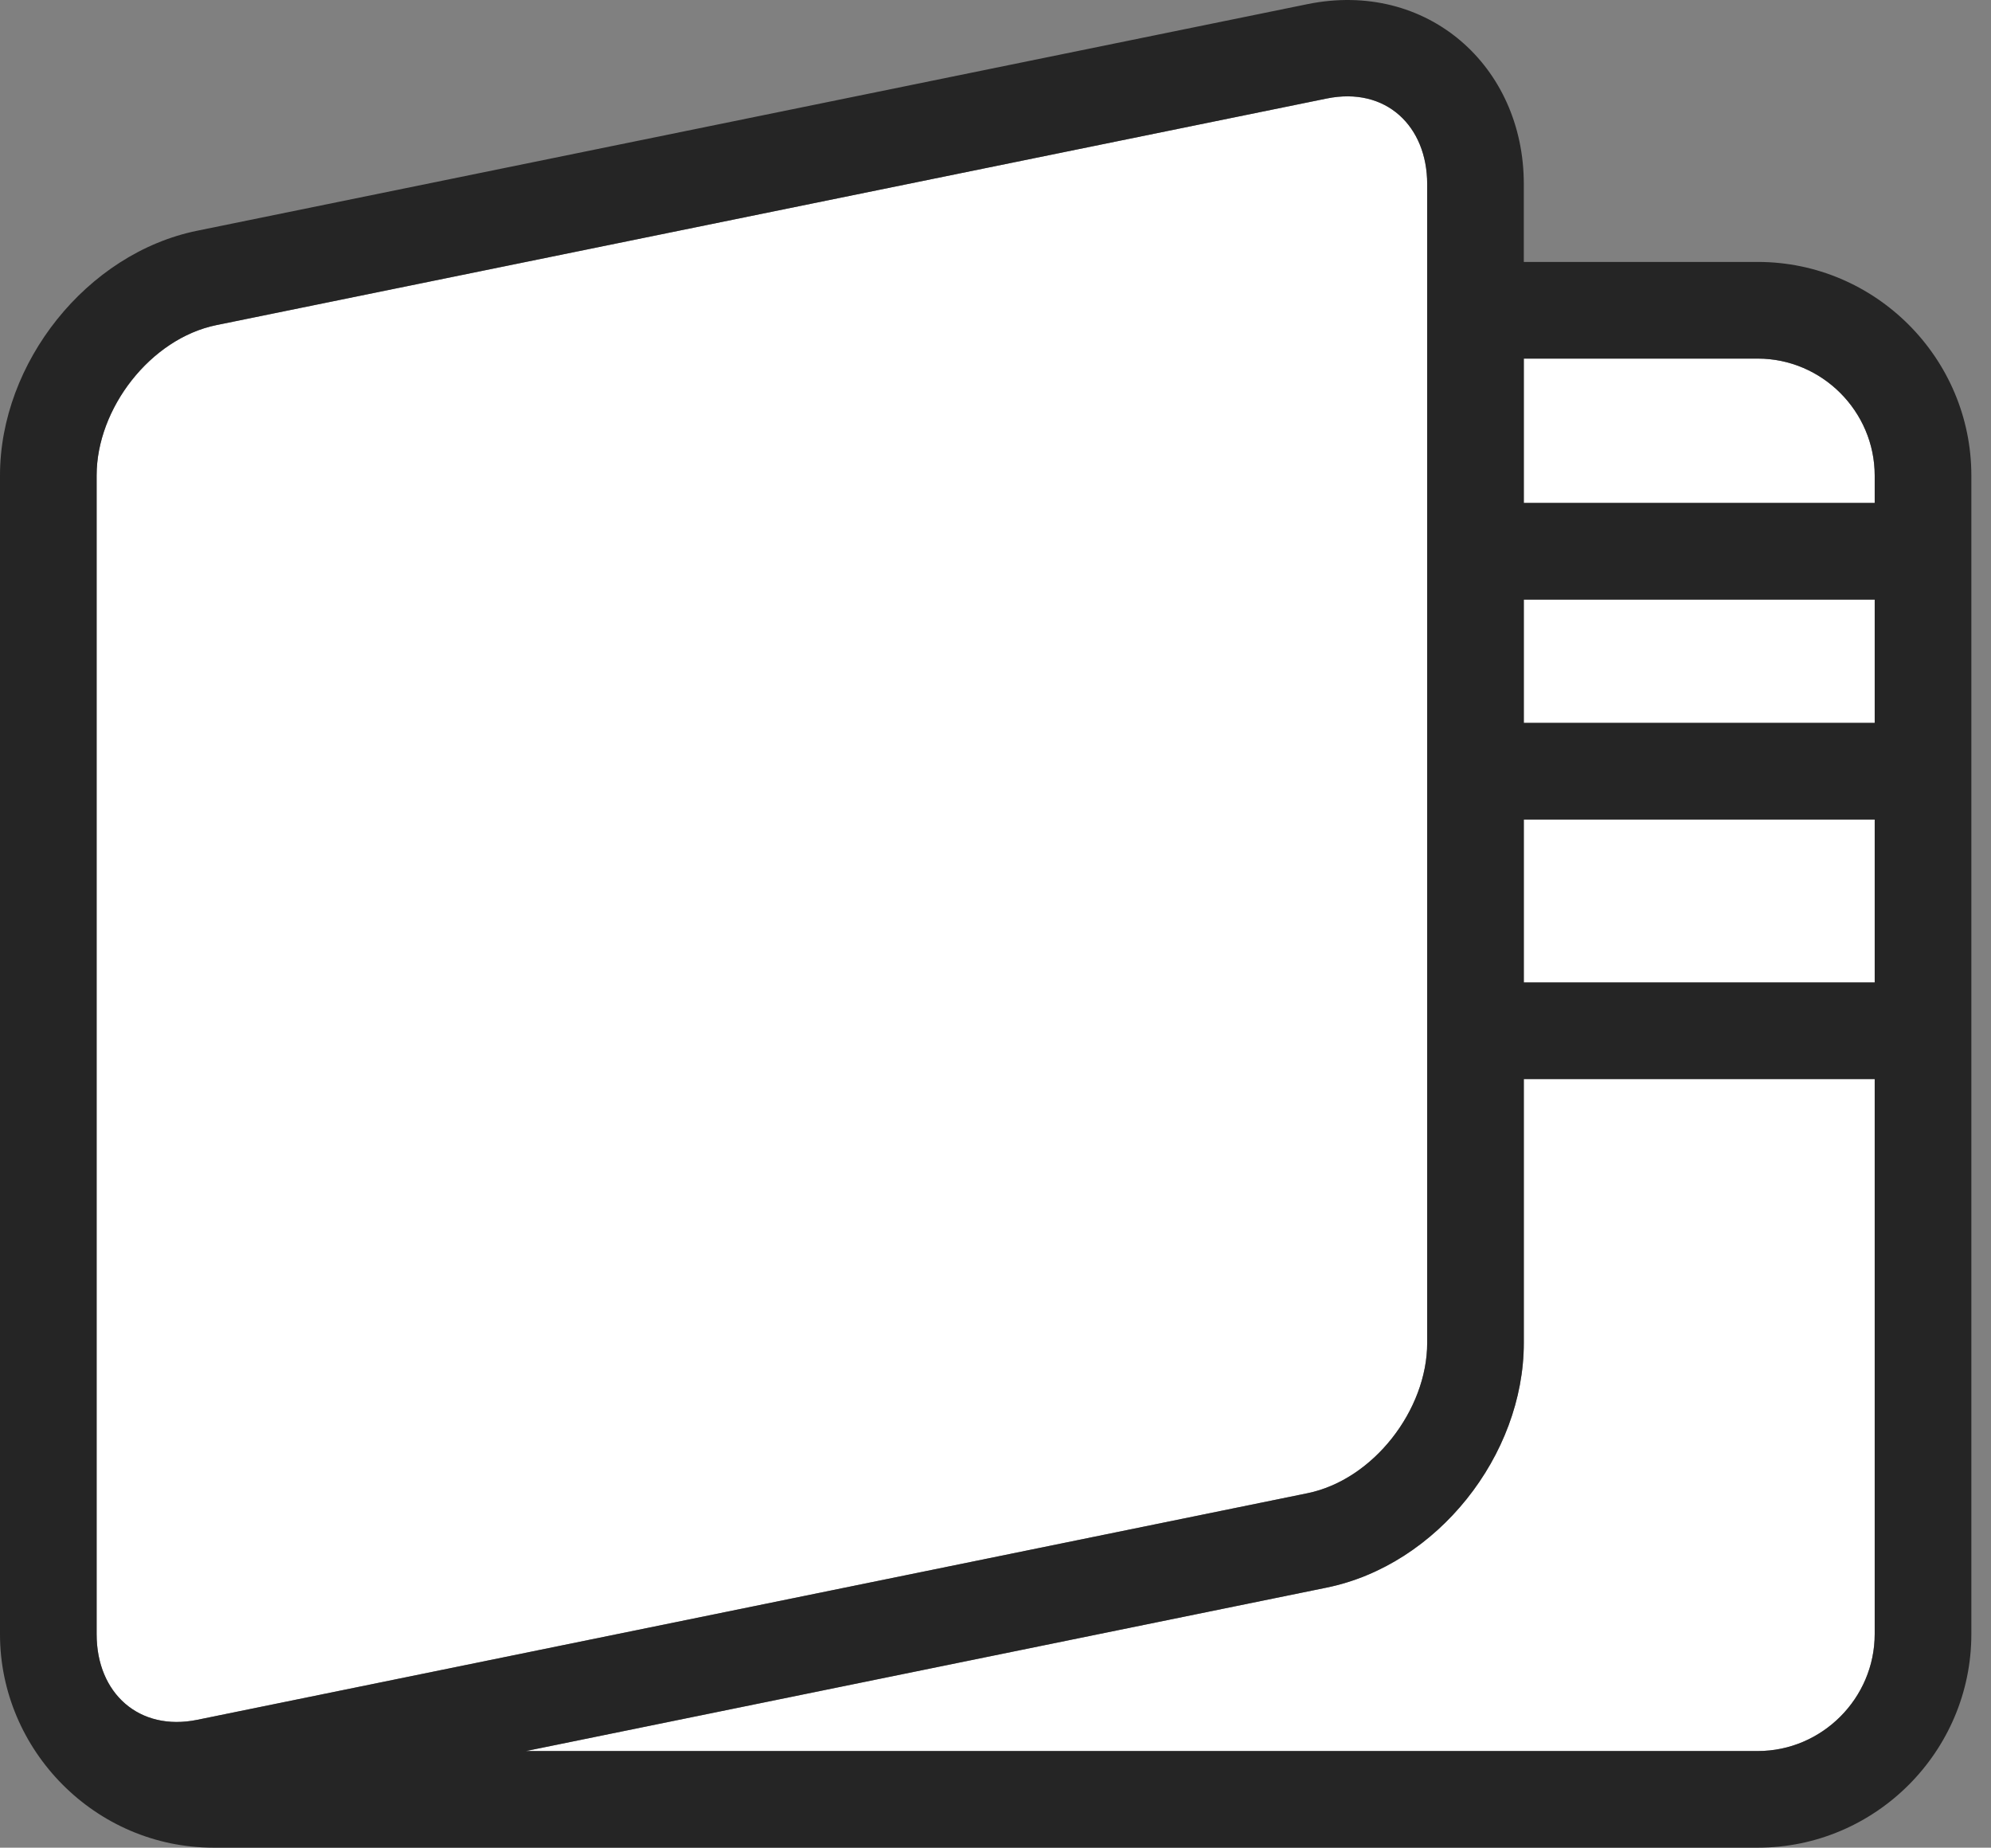 <svg width="97" height="90" viewBox="0 0 97 90" fill="none" xmlns="http://www.w3.org/2000/svg">
	<rect x="0" y="0" width="97" height="90" fill="#808080" stroke="none"/>
	<path d="M91.334 23.166V24.498H74.239V17.467H85.637C88.766 17.467 91.334 20.037 91.334 23.166Z" fill="white" />
	<path d="M91.334 29.207H74.239V35.213H91.334V29.207Z" fill="white" />
	<path d="M91.334 39.922H74.239V47.856H91.334V39.922Z" fill="white" />
	<path d="M91.334 52.562V79.594C91.334 82.724 88.764 85.294 85.637 85.294H25.623L64.634 77.332C70.026 76.232 74.239 70.891 74.239 65.417V52.562H91.334Z" fill="white" />
	<path d="M69.531 8.965V65.417C69.531 68.668 66.914 72.079 63.697 72.735L9.605 83.774C6.778 84.348 4.708 82.482 4.708 79.607V23.154C4.708 19.905 7.325 16.494 10.542 15.836L64.634 4.799C67.538 4.208 69.531 6.158 69.531 8.965Z" fill="white" />
	<path d="M96.043 23.166V79.594C96.043 85.322 91.365 90 85.637 90H10.406C4.631 90 0 85.243 0 79.606V23.154C0 17.682 4.214 12.339 9.605 11.239L63.697 0.202C69.508 -0.983 74.239 3.197 74.239 8.964V12.759H85.637C91.365 12.759 96.043 17.438 96.043 23.166ZM91.334 79.594V52.562H74.239V65.417C74.239 70.89 70.026 76.231 64.634 77.332L25.623 85.293H85.637C88.764 85.293 91.334 82.723 91.334 79.594ZM91.334 47.856V39.921H74.239V47.856H91.334ZM91.334 35.213V29.207H74.239V35.213H91.334ZM91.334 24.498V23.166C91.334 20.037 88.766 17.467 85.637 17.467H74.239V24.498H91.334ZM69.531 65.417V8.964C69.531 6.157 67.538 4.207 64.634 4.799L10.542 15.836C7.325 16.494 4.708 19.904 4.708 23.154V79.606C4.708 82.481 6.779 84.347 9.605 83.773L63.697 72.735C66.914 72.079 69.531 68.668 69.531 65.417Z" fill="#252525" />
</svg>